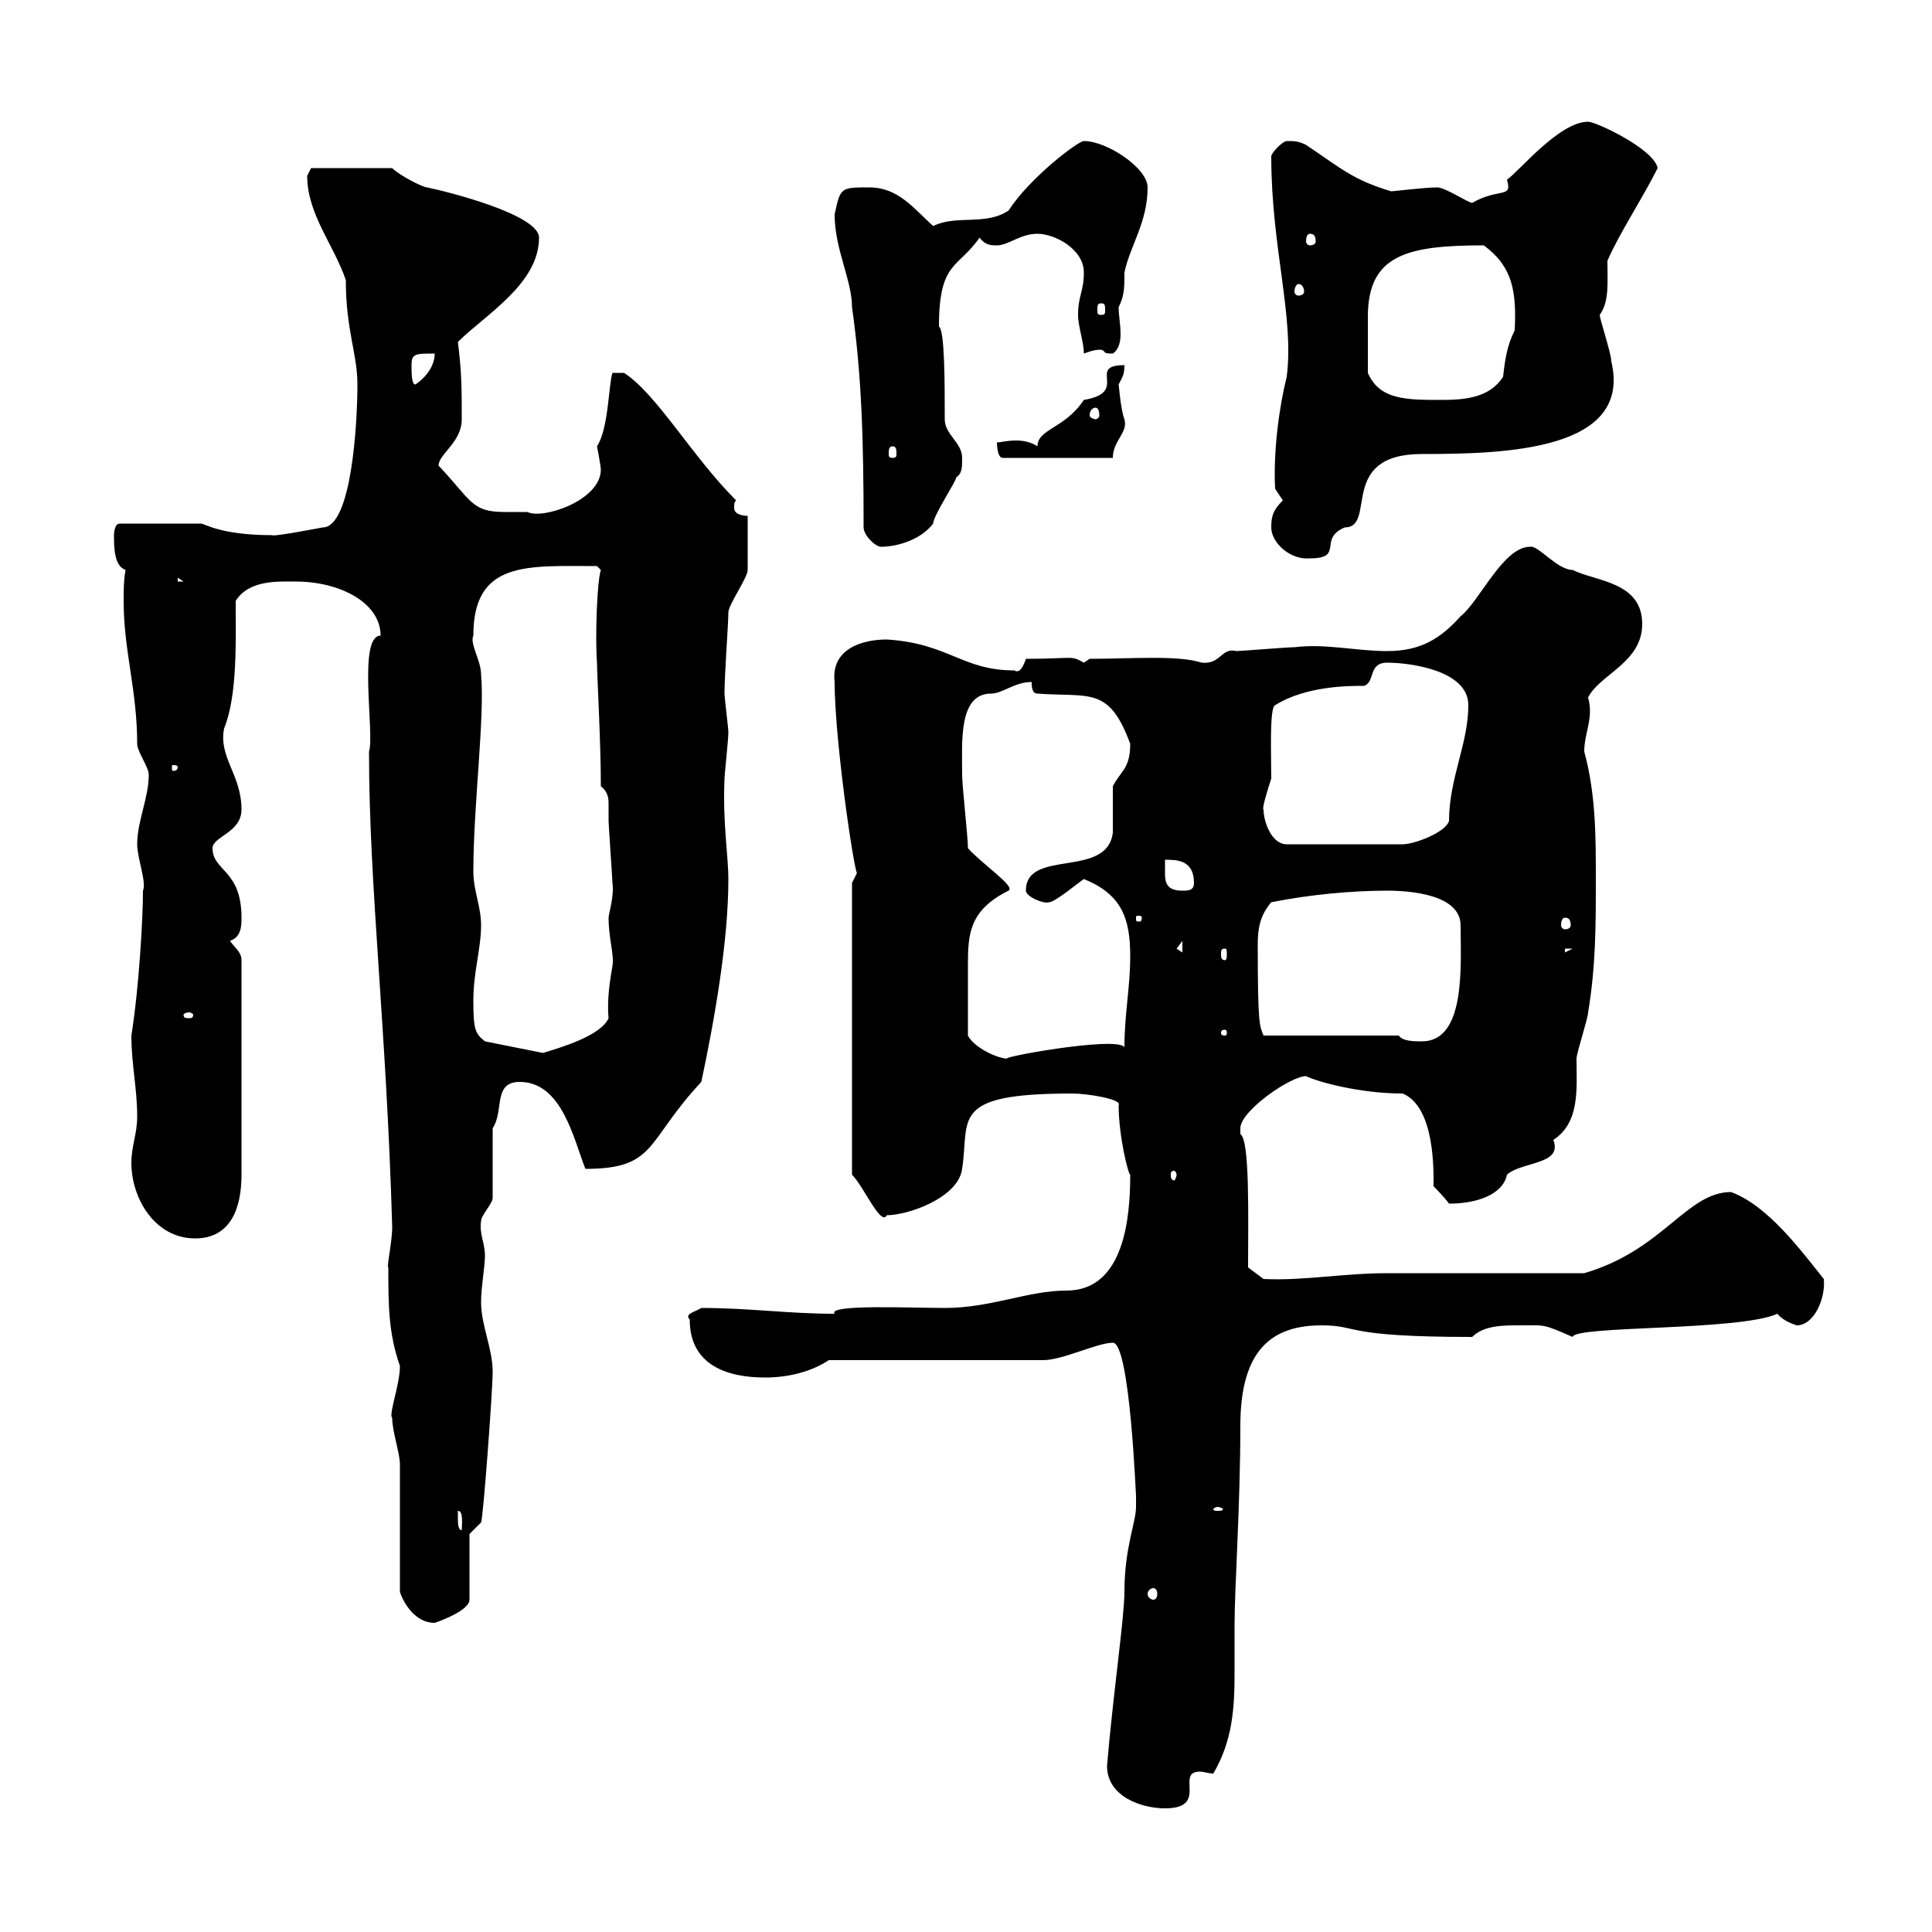 <svg xmlns="http://www.w3.org/2000/svg" xmlns:xlink="http://www.w3.org/1999/xlink" width="300" height="300"><path d="M171.90 274.20C171.90 279 177.30 280.80 180.90 280.80C187.80 280.80 182.40 275.10 186.30 275.10C186.90 275.10 187.80 275.40 188.40 275.40C191.40 270.30 191.70 265.20 191.70 259.80C191.70 257.40 191.70 254.70 191.70 252.30C191.70 246.60 192.60 233.70 192.60 221.40C192.60 209.70 197.40 205.80 205.20 205.80C211.20 205.80 208.20 207.60 228.60 207.60C230.40 205.80 233.40 205.80 235.80 205.80C240 205.80 239.40 205.50 244.20 207.60C244.50 205.80 270 206.70 276 204C276.90 205.20 279 205.80 279 205.80C281.70 205.80 283.50 201.60 283.20 198.60C279.60 194.10 274.50 187.20 268.80 185.10C261.90 185.10 258.30 194.10 246 197.70C241.20 197.70 219.60 197.70 215.40 197.70C208.50 197.70 202.50 198.90 196.20 198.60L193.80 196.80C193.80 189 194.10 177 192.60 176.10C192.60 176.10 192.60 176.10 192.60 175.20C192.60 172.50 200.40 167.10 202.80 167.10C204.60 168 211.20 169.80 217.80 169.80C222.90 171.90 222.60 182.10 222.60 184.20C222.60 184.20 224.40 186 225 186.90C229.50 186.90 233.40 185.40 234 182.40C236.40 180.30 242.70 180.90 241.20 177C245.40 174.30 244.80 168.90 244.80 164.40C244.80 163.50 246.60 158.10 246.60 157.20C247.80 150 247.80 143.70 247.80 136.50C247.80 129.90 247.80 123.30 246 116.70C246 113.70 247.50 111.60 246.60 108.30C248.40 104.70 255 102.90 255 96.90C255 90.30 247.80 90.30 244.20 88.50C241.80 88.50 238.80 84.60 237.60 84.90C233.40 84.90 229.80 93.30 226.80 95.70C223.80 99 220.80 101.10 215.40 101.10C210.60 101.10 205.80 99.90 201 100.50C199.80 100.50 192.60 101.10 192 101.10C189.60 100.50 189.60 103.20 186.60 102.90C183 101.70 175.50 102.30 169.20 102.30C169.20 102.30 168.30 102.90 168.30 102.90C166.20 101.70 166.80 102.30 159.30 102.30C159 103.20 158.40 104.70 157.50 104.10C149.40 104.10 147.30 99.90 137.70 99.30C133.80 99.30 129 100.80 129.60 105.90C129.60 115.80 133.20 139.20 133.20 135.30C133.20 135.30 132.30 137.10 132.30 137.10L132.30 182.40C134.10 184.20 136.80 190.50 137.70 188.70C141 188.70 148.80 186 149.40 181.50C150.60 173.70 147.30 169.80 166.50 169.80C168.90 169.80 174.30 170.70 173.70 171.60C173.70 176.40 175.20 182.40 175.50 182.40C175.50 189 174.60 200.40 165.60 200.40C159.60 200.40 153.90 203.10 146.70 203.10C141.60 203.10 128.40 202.50 129.60 204C122.40 204 116.40 203.10 108.90 203.10C108 203.70 106.20 204 107.10 204.90C107.10 212.10 113.10 213.90 118.80 213.90C122.40 213.90 126 213 128.70 211.20L162 211.20C165 211.20 170.40 208.50 172.80 208.50C175.50 208.50 176.40 233.10 176.40 232.20C176.40 232.20 176.40 232.80 176.40 234C176.40 236.40 174.60 240.30 174.60 247.20C174.60 251.10 172.80 263.40 171.90 274.20ZM62.10 247.20C62.70 249 64.50 252 67.50 252C67.50 252 72.90 250.20 72.90 248.40L72.90 238.20L74.70 236.40C75 236.10 76.50 216 76.50 213C76.50 209.40 74.70 205.80 74.70 202.20C74.70 199.80 75.30 196.80 75.30 195C75.30 192.90 74.40 191.70 74.70 189.60C74.70 188.70 76.50 186.90 76.50 186L76.50 175.20C78.30 172.50 76.50 168 80.70 168C87.30 168 89.10 177 90.90 181.50C102 181.50 100.20 177.30 108.90 168C111 158.10 113.10 146.10 113.10 136.50C113.10 132.90 112.20 127.80 112.50 120.90C112.50 120.30 113.10 114.90 113.10 113.70C113.10 113.10 112.50 108.30 112.50 107.70C112.50 104.70 113.10 96.90 113.10 95.10C113.10 93.90 116.10 89.70 116.10 88.50C116.10 87.90 116.10 84.30 116.10 80.10C115.20 80.10 114 79.80 114 78.90C114 78.30 114 78 114.30 77.70C107.40 70.80 102 61.20 96.90 57.90L95.10 57.90C94.50 59.70 94.50 66.60 92.70 69.30C93 70.80 93.30 72.60 93.30 72.90C93.30 77.70 84.30 80.70 81.90 79.50C80.70 79.50 79.80 79.50 78.30 79.50C73.20 79.50 73.20 77.70 68.10 72.30C68.10 70.50 71.70 68.70 71.70 65.10C71.70 60.30 71.70 57.90 71.10 53.10C75.30 48.90 83.70 44.10 83.70 36.90C83.70 33.30 69.30 29.70 66.30 29.10C65.70 29.10 62.10 27.30 60.90 26.10L48.30 26.10C48.30 26.10 47.70 27.30 47.70 27.30C47.70 33.30 51.90 38.10 53.70 43.50C53.70 51.30 55.50 54.90 55.50 59.70C55.50 65.70 54.60 81.90 50.10 81.90C50.10 81.90 42.30 83.40 42.30 83.10C34.20 83.10 31.80 81.30 31.20 81.30L18.60 81.30C17.70 81.30 17.70 83.10 17.70 83.10C17.70 84.90 17.70 87.90 19.50 88.50C19.20 90 19.20 91.80 19.20 93.30C19.20 101.10 21.30 107.10 21.30 115.50C21.30 116.70 23.10 119.10 23.10 120.30C23.10 123.90 21.30 127.50 21.30 131.10C21.30 133.20 22.80 137.10 22.20 138.30C22.20 142.50 21.60 153.30 20.40 160.80C20.40 165.30 21.30 168.90 21.30 173.40C21.30 176.10 20.40 177.90 20.40 180.60C20.40 186 24 192.30 30.30 192.30C35.70 192.30 37.50 187.80 37.50 182.40L37.50 149.10C37.50 147.90 36.60 147.30 35.70 146.10C37.50 145.50 37.50 143.70 37.50 142.50C37.50 135 33 135.30 33 131.70C33 129.90 37.50 129.30 37.50 125.70C37.50 120.30 33.90 117.60 34.80 113.10C36.90 108 36.60 99.30 36.60 93.30C38.70 90 43.20 90.30 45.90 90.30C52.80 90.30 59.10 93.60 59.10 98.70C55.50 98.70 58.20 114 57.30 116.70C57.30 137.70 60 159.30 60.90 190.50C60.90 192.90 60 196.80 60.30 196.80C60.30 202.50 60.30 207 62.10 212.10C62.10 215.10 60.30 219.60 60.90 220.20C60.90 222.30 62.10 225.60 62.10 227.40C62.10 230.40 62.10 244.80 62.10 247.20ZM179.10 246.60C179.40 246.60 179.70 246.90 179.70 247.50C179.70 248.10 179.40 248.40 179.10 248.40C178.80 248.40 178.20 248.10 178.20 247.50C178.20 246.90 178.80 246.60 179.10 246.60ZM71.10 235.80C71.10 235.80 71.10 234.60 71.10 234.60C72 234.60 71.70 236.70 71.70 237.60C71.10 237.60 71.10 236.40 71.10 235.80ZM189 234C189.60 234 189.90 234.30 189.90 234.30C189.90 234.60 189.60 234.60 189 234.60C188.70 234.60 188.40 234.60 188.40 234.30C188.40 234.30 188.70 234 189 234ZM182.70 182.40C182.70 182.70 182.40 183.30 182.40 183.30C181.80 183.30 181.80 182.70 181.80 182.40C181.80 182.10 181.80 181.80 182.40 181.80C182.40 181.80 182.70 182.10 182.70 182.40ZM150.30 160.80C150.30 158.10 150.30 152.10 150.30 149.70C150.30 144.90 150.60 141.30 156.60 138.30C157.80 137.70 152.40 134.10 150.30 131.70C150.30 129.90 149.40 122.10 149.40 120.30C149.40 115.20 148.80 107.70 153.90 107.70C155.70 107.70 157.50 105.90 160.20 105.90C160.20 106.50 160.20 107.70 161.10 107.70C169.20 108.30 172.20 106.50 175.50 115.50C175.50 119.40 174 119.70 172.80 122.10C172.80 122.70 172.80 128.10 172.80 129.30C171.90 136.50 159.30 131.70 159.30 138.30C159.30 139.20 162 140.40 162.90 140.10C163.80 140.10 167.40 137.10 168.30 136.50C174.30 138.90 175.50 142.80 175.50 148.50C175.50 153.30 174.60 157.50 174.60 162.60C173.40 160.80 153.90 164.40 156.60 164.40C154.80 164.40 151.20 162.60 150.30 160.80ZM73.50 155.40C73.50 150.90 74.70 147.30 74.70 143.70C74.70 140.70 73.50 138.30 73.50 135.30C73.50 125.10 75.30 111.30 74.70 104.70C74.70 102.60 72.90 99.90 73.50 98.70C73.50 87 81.90 87.90 92.70 87.90C92.70 87.90 93.30 88.50 93.30 88.50C92.70 90.30 92.40 99 92.70 102.90C92.70 104.70 93.30 115.20 93.30 122.10C94.50 123 94.50 124.20 94.50 124.80C94.50 126 94.50 126.60 94.50 127.50C94.50 128.10 95.10 136.50 95.10 137.10C95.40 139.20 94.50 141.90 94.50 142.50C94.50 145.80 95.40 148.20 95.10 150C94.80 151.80 94.20 155.10 94.50 158.10C93.30 160.80 87.30 162.60 84.30 163.50L75.30 161.70C73.80 160.50 73.50 159.90 73.50 155.40ZM217.20 160.80L196.20 160.80C195.60 159.30 195.30 159.30 195.30 146.70C195.30 144.30 195.60 142.20 197.40 140.10C203.40 138.90 210 138.30 215.40 138.30C219 138.30 226.80 138.90 226.80 143.70C226.80 149.70 227.70 161.70 220.80 161.70C219.60 161.70 217.80 161.70 217.20 160.80ZM190.20 159.90C190.50 159.90 190.50 160.20 190.50 160.50C190.50 160.50 190.50 160.80 190.20 160.80C189.60 160.80 189.60 160.50 189.60 160.50C189.60 160.20 189.60 159.90 190.20 159.90ZM29.40 157.20C29.70 157.20 30 157.50 30 157.50C30 158.10 29.70 158.10 29.40 158.10C28.80 158.10 28.50 158.10 28.50 157.50C28.50 157.50 28.80 157.20 29.40 157.20ZM182.70 147.30L183.60 146.10L183.60 147.90ZM190.20 147.30C190.50 147.30 190.50 147.60 190.50 148.20C190.50 148.50 190.50 149.10 190.20 149.10C189.60 149.10 189.60 148.50 189.60 148.20C189.60 147.60 189.60 147.30 190.20 147.30ZM243 147.30L244.20 147.30L243 147.90ZM243 142.50C243.60 142.50 243.90 142.80 243.90 143.70C243.90 144 243.60 144.30 243 144.30C242.70 144.30 242.40 144 242.40 143.70C242.40 142.80 242.70 142.50 243 142.50ZM177.30 142.50C177.30 143.10 177 143.10 177 143.10C176.40 143.10 176.40 143.10 176.40 142.50C176.40 142.20 176.40 142.20 177 142.20C177 142.20 177.30 142.20 177.30 142.50ZM180.90 133.50C182.70 133.50 185.40 133.50 185.40 137.10C185.40 138.30 184.50 138.30 183.60 138.30C181.20 138.30 180.90 137.10 180.90 135.60C180.90 135 180.90 134.10 180.90 133.50ZM196.20 125.70C195.90 125.70 196.80 122.70 197.40 120.90C197.40 117.30 197.10 109.80 198 109.50C202.80 106.50 209.40 106.50 211.80 106.50C213.60 105.90 212.40 102.90 215.40 102.90C219 102.90 228 104.10 228 109.50C228 115.50 225 120.90 225 127.50C224.40 129.30 219.60 131.10 217.80 131.10L199.80 131.10C197.40 131.10 196.20 127.50 196.20 125.70ZM27.60 119.10C27.60 119.70 27 119.70 27 119.70C26.70 119.70 26.70 119.70 26.70 119.10C26.70 118.80 26.70 118.80 27 118.80C27 118.80 27.60 118.80 27.60 119.10ZM27.60 89.70L28.50 90.30L27.60 90.30ZM197.40 81.90C197.40 84.30 200.40 87 203.40 86.70C208.80 86.70 204.60 83.70 208.80 81.90C213.90 81.90 207.60 70.50 220.80 70.50C234 70.50 253.50 69.90 250.20 56.10C250.20 54.90 248.40 49.50 248.40 48.90C249.90 46.80 249.60 44.10 249.60 40.50C251.40 36.30 255 30.90 257.40 26.10C256.80 23.10 247.80 18.90 246.60 18.90C242.10 18.90 235.80 26.70 234 27.90C234.90 30.90 232.80 29.10 228.60 31.50C228 31.50 224.40 29.10 223.20 29.10C221.10 29.10 216.60 29.70 216 29.70C210 27.90 208.20 26.10 202.80 22.50C201.60 21.90 201 21.90 199.80 21.90C199.20 21.90 197.40 23.70 197.40 24.30C197.40 38.40 201 49.20 199.80 58.50C198.60 63.30 197.70 70.20 198 75.90C198 75.90 199.20 77.70 199.20 77.70C197.70 79.20 197.40 80.10 197.40 81.90ZM134.10 81.90C134.10 83.10 135.90 84.90 136.80 84.90C139.50 84.90 143.10 83.70 144.90 81.30C144.90 80.10 148.50 74.70 148.50 74.10C149.40 73.50 149.40 72.60 149.40 71.10C149.40 68.70 146.70 67.50 146.70 65.10C146.70 59.40 146.70 51.30 145.80 50.70C145.80 40.50 148.80 41.70 152.10 36.90C153 38.10 153.90 38.10 154.80 38.10C156.60 38.10 158.40 36.30 161.10 36.30C163.80 36.30 168.30 38.70 168.30 42.30C168.30 45.30 167.40 45.90 167.40 48.90C167.40 50.70 168.30 53.10 168.30 54.90C169.20 54.60 169.80 54.30 171 54.30C171.90 54.60 171 54.90 172.80 54.90C173.70 54.30 174 53.10 174 51.90C174 50.40 173.70 48.90 173.70 47.70C174.60 45.90 174.60 44.70 174.60 42.30C175.50 38.10 178.20 34.50 178.20 29.10C178.20 26.10 171.90 21.90 168.30 21.90C167.40 21.90 159.90 27.60 156.60 32.70C153 35.10 148.50 33.30 144.90 35.10C141.90 32.40 139.50 29.10 135 29.10C130.50 29.10 130.50 29.10 129.60 33.30C129.60 38.70 132.30 43.50 132.30 47.70C133.80 58.20 134.10 68.40 134.10 81.90ZM154.80 68.70C154.80 68.70 154.80 71.10 155.70 71.10L172.80 71.10C172.80 68.40 175.20 67.20 174.60 65.10C174 63.60 173.70 59.40 173.70 59.70C174.30 58.50 174.60 58.20 174.60 56.70C168.60 56.70 175.50 60.90 168.30 62.10C165.30 66.60 161.10 66.60 161.10 69.30C160.20 68.70 159 68.40 157.80 68.40C156.30 68.40 155.40 68.70 154.80 68.70ZM138.60 69.30C139.20 69.30 139.20 69.90 139.20 70.50C139.20 70.80 139.20 71.10 138.60 71.10C138 71.10 138 70.80 138 70.50C138 69.90 138 69.30 138.60 69.30ZM170.10 63.30C170.40 63.30 170.70 63.60 170.70 64.50C170.70 64.80 170.40 65.10 170.10 65.10C169.80 65.10 169.20 64.80 169.20 64.50C169.20 63.60 169.80 63.30 170.10 63.30ZM212.40 57.90C212.40 54.30 212.40 51.90 212.40 49.20C212.40 39.60 218.40 38.10 230.40 38.10C234.90 41.40 235.50 45.30 235.20 51.30C234 53.70 233.70 55.80 233.40 58.50C231.30 61.80 227.40 62.10 223.80 62.10C218.40 62.10 214.20 62.10 212.40 57.90ZM63.90 56.70C63.90 54.90 64.50 54.90 67.50 54.90C67.50 56.70 66.30 58.50 64.50 59.70C63.90 59.70 63.90 57.90 63.90 56.70ZM171 47.10C171.60 47.10 171.60 47.40 171.60 48.30C171.60 48.60 171.60 48.90 171 48.90C170.40 48.90 170.40 48.60 170.40 48.30C170.40 47.40 170.40 47.10 171 47.10ZM201.60 44.10C202.20 44.10 202.50 44.70 202.50 45.30C202.50 45.60 202.20 45.90 201.60 45.90C201.30 45.90 201 45.60 201 45.30C201 44.70 201.30 44.10 201.60 44.10ZM203.40 36.30C204 36.30 204.30 36.60 204.30 37.50C204.30 37.80 204 38.10 203.40 38.10C203.10 38.10 202.80 37.80 202.80 37.50C202.80 36.60 203.10 36.30 203.40 36.30Z"/></svg>